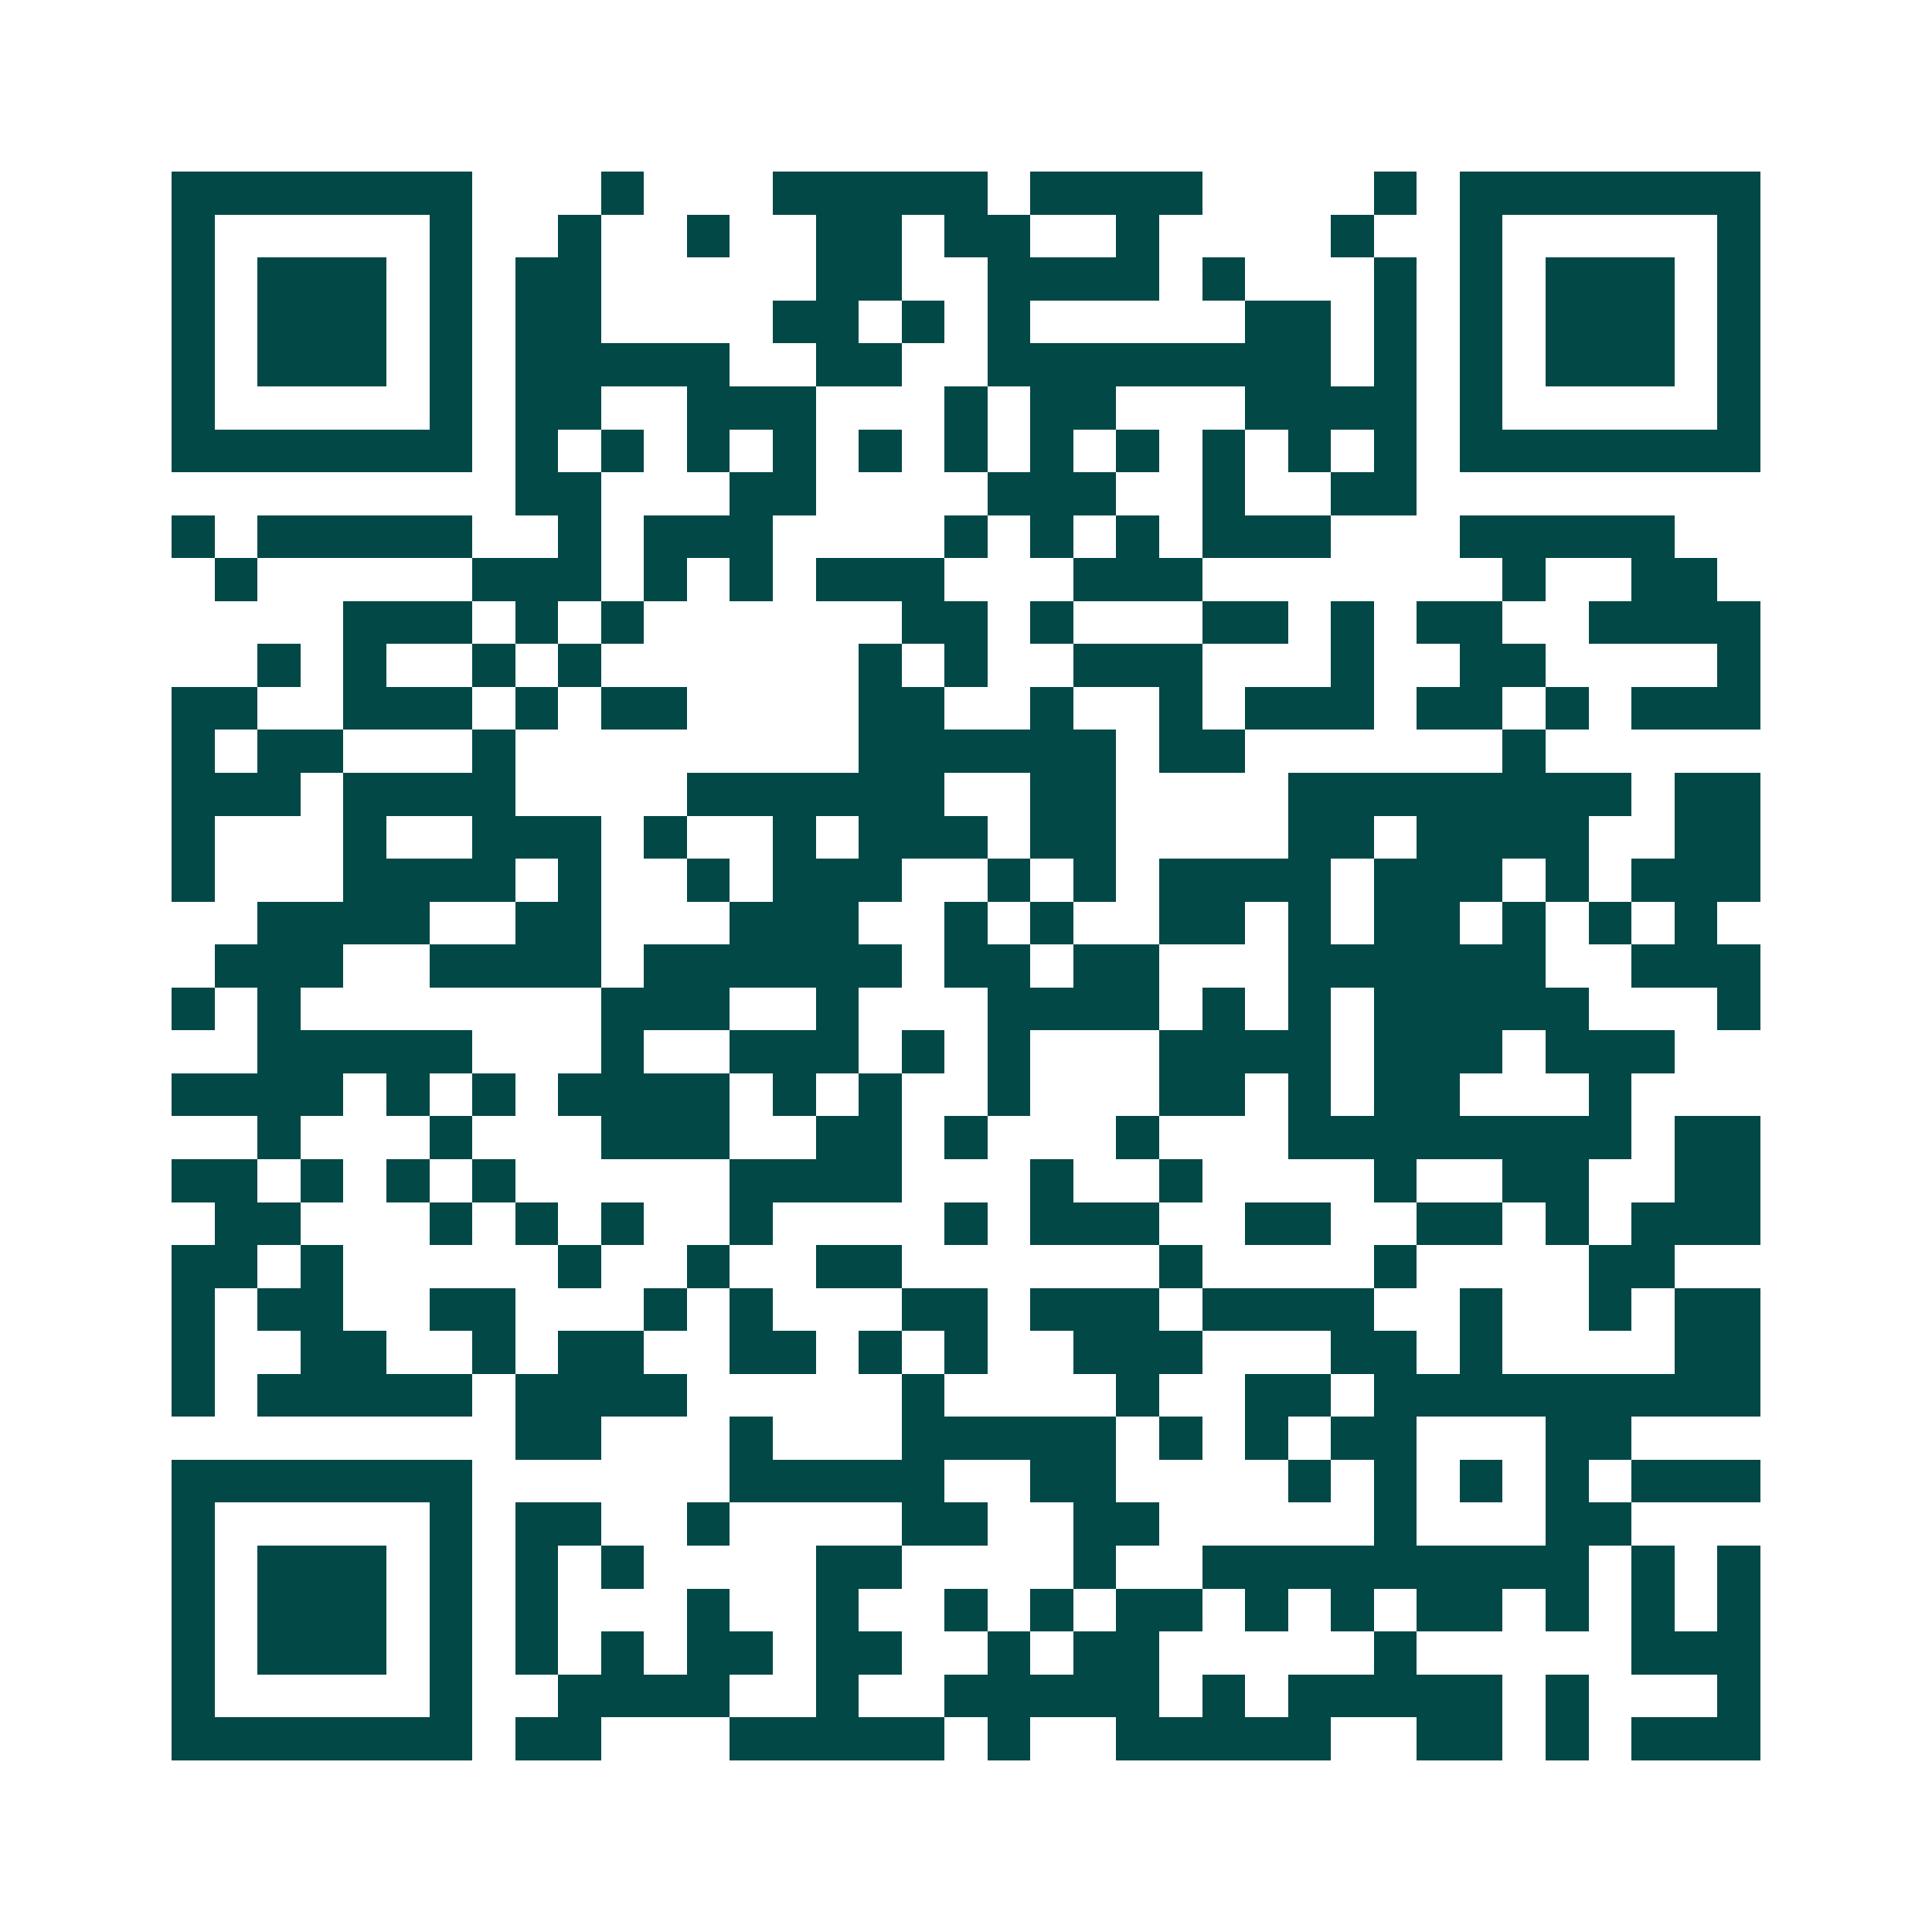 <svg xmlns="http://www.w3.org/2000/svg" width="200" height="200" viewBox="0 0 45 45" shape-rendering="crispEdges"><path fill="#ffffff" d="M0 0h45v45H0z"/><path stroke="#014847" d="M4 4.5h7m3 0h1m3 0h5m1 0h4m4 0h1m1 0h7M4 5.5h1m5 0h1m2 0h1m2 0h1m2 0h2m1 0h2m2 0h1m4 0h1m2 0h1m5 0h1M4 6.5h1m1 0h3m1 0h1m1 0h2m5 0h2m2 0h4m1 0h1m3 0h1m1 0h1m1 0h3m1 0h1M4 7.5h1m1 0h3m1 0h1m1 0h2m4 0h2m1 0h1m1 0h1m5 0h2m1 0h1m1 0h1m1 0h3m1 0h1M4 8.5h1m1 0h3m1 0h1m1 0h5m2 0h2m2 0h8m1 0h1m1 0h1m1 0h3m1 0h1M4 9.5h1m5 0h1m1 0h2m2 0h3m3 0h1m1 0h2m3 0h4m1 0h1m5 0h1M4 10.5h7m1 0h1m1 0h1m1 0h1m1 0h1m1 0h1m1 0h1m1 0h1m1 0h1m1 0h1m1 0h1m1 0h1m1 0h7M12 11.5h2m3 0h2m4 0h3m2 0h1m2 0h2M4 12.5h1m1 0h5m2 0h1m1 0h3m4 0h1m1 0h1m1 0h1m1 0h3m3 0h5M5 13.5h1m5 0h3m1 0h1m1 0h1m1 0h3m3 0h3m7 0h1m2 0h2M8 14.5h3m1 0h1m1 0h1m6 0h2m1 0h1m3 0h2m1 0h1m1 0h2m2 0h4M6 15.5h1m1 0h1m2 0h1m1 0h1m6 0h1m1 0h1m2 0h3m3 0h1m2 0h2m4 0h1M4 16.5h2m2 0h3m1 0h1m1 0h2m4 0h2m2 0h1m2 0h1m1 0h3m1 0h2m1 0h1m1 0h3M4 17.5h1m1 0h2m3 0h1m8 0h6m1 0h2m6 0h1M4 18.5h3m1 0h4m4 0h6m2 0h2m4 0h8m1 0h2M4 19.5h1m3 0h1m2 0h3m1 0h1m2 0h1m1 0h3m1 0h2m4 0h2m1 0h4m2 0h2M4 20.5h1m3 0h4m1 0h1m2 0h1m1 0h3m2 0h1m1 0h1m1 0h4m1 0h3m1 0h1m1 0h3M6 21.5h4m2 0h2m3 0h3m2 0h1m1 0h1m2 0h2m1 0h1m1 0h2m1 0h1m1 0h1m1 0h1M5 22.5h3m2 0h4m1 0h6m1 0h2m1 0h2m3 0h6m2 0h3M4 23.5h1m1 0h1m7 0h3m2 0h1m3 0h4m1 0h1m1 0h1m1 0h5m3 0h1M6 24.5h5m3 0h1m2 0h3m1 0h1m1 0h1m3 0h4m1 0h3m1 0h3M4 25.5h4m1 0h1m1 0h1m1 0h4m1 0h1m1 0h1m2 0h1m3 0h2m1 0h1m1 0h2m3 0h1M6 26.5h1m3 0h1m3 0h3m2 0h2m1 0h1m3 0h1m3 0h8m1 0h2M4 27.5h2m1 0h1m1 0h1m1 0h1m5 0h4m3 0h1m2 0h1m4 0h1m2 0h2m2 0h2M5 28.5h2m3 0h1m1 0h1m1 0h1m2 0h1m4 0h1m1 0h3m2 0h2m2 0h2m1 0h1m1 0h3M4 29.5h2m1 0h1m5 0h1m2 0h1m2 0h2m6 0h1m4 0h1m4 0h2M4 30.5h1m1 0h2m2 0h2m3 0h1m1 0h1m3 0h2m1 0h3m1 0h4m2 0h1m2 0h1m1 0h2M4 31.5h1m2 0h2m2 0h1m1 0h2m2 0h2m1 0h1m1 0h1m2 0h3m3 0h2m1 0h1m4 0h2M4 32.5h1m1 0h5m1 0h4m5 0h1m4 0h1m2 0h2m1 0h9M12 33.5h2m3 0h1m3 0h5m1 0h1m1 0h1m1 0h2m3 0h2M4 34.5h7m6 0h5m2 0h2m4 0h1m1 0h1m1 0h1m1 0h1m1 0h3M4 35.5h1m5 0h1m1 0h2m2 0h1m4 0h2m2 0h2m5 0h1m3 0h2M4 36.5h1m1 0h3m1 0h1m1 0h1m1 0h1m4 0h2m4 0h1m2 0h9m1 0h1m1 0h1M4 37.5h1m1 0h3m1 0h1m1 0h1m3 0h1m2 0h1m2 0h1m1 0h1m1 0h2m1 0h1m1 0h1m1 0h2m1 0h1m1 0h1m1 0h1M4 38.5h1m1 0h3m1 0h1m1 0h1m1 0h1m1 0h2m1 0h2m2 0h1m1 0h2m5 0h1m5 0h3M4 39.5h1m5 0h1m2 0h4m2 0h1m2 0h5m1 0h1m1 0h5m1 0h1m3 0h1M4 40.5h7m1 0h2m3 0h5m1 0h1m2 0h5m2 0h2m1 0h1m1 0h3"/></svg>
